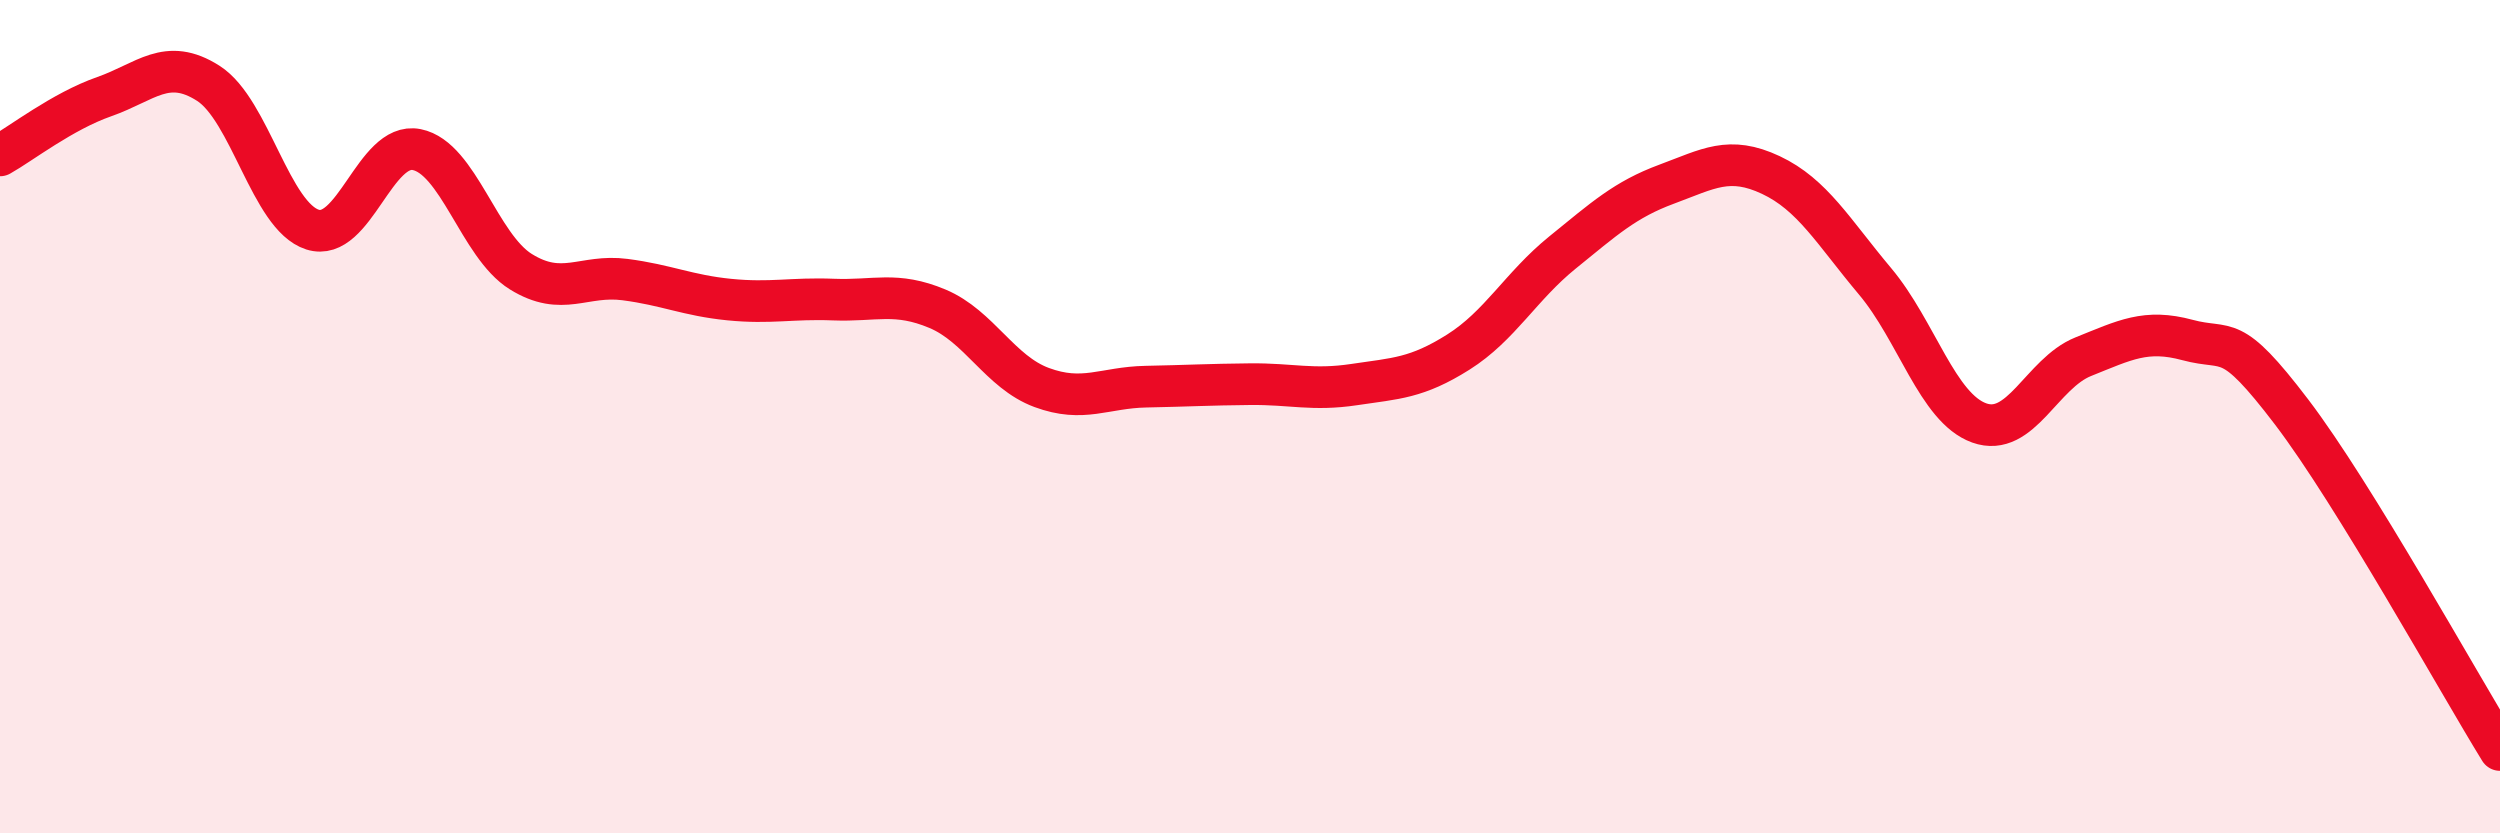 
    <svg width="60" height="20" viewBox="0 0 60 20" xmlns="http://www.w3.org/2000/svg">
      <path
        d="M 0,3.73 C 0.5,3.45 1.5,2.67 2.5,2.32 C 3.5,1.97 4,1.36 5,2 C 6,2.64 6.5,5.19 7.5,5.51 C 8.5,5.83 9,3.39 10,3.59 C 11,3.79 11.5,5.9 12.5,6.52 C 13.5,7.14 14,6.58 15,6.71 C 16,6.84 16.5,7.09 17.5,7.19 C 18.5,7.29 19,7.15 20,7.19 C 21,7.23 21.5,6.99 22.5,7.41 C 23.5,7.83 24,8.93 25,9.3 C 26,9.67 26.5,9.3 27.5,9.28 C 28.5,9.26 29,9.23 30,9.22 C 31,9.21 31.5,9.38 32.5,9.23 C 33.5,9.08 34,9.08 35,8.45 C 36,7.82 36.5,6.87 37.5,6.06 C 38.5,5.25 39,4.79 40,4.42 C 41,4.05 41.5,3.73 42.5,4.2 C 43.5,4.67 44,5.56 45,6.75 C 46,7.94 46.5,9.79 47.5,10.15 C 48.5,10.51 49,8.96 50,8.56 C 51,8.16 51.5,7.89 52.5,8.16 C 53.5,8.43 53.5,7.92 55,9.89 C 56.5,11.86 59,16.38 60,18L60 20L0 20Z"
        fill="#EB0A25"
        opacity="0.1"
        stroke-linecap="round"
        stroke-linejoin="round"
      />
      <path
        d="M 0,3.73 C 0.5,3.45 1.5,2.67 2.5,2.32 C 3.5,1.97 4,1.36 5,2 C 6,2.64 6.5,5.19 7.5,5.51 C 8.5,5.83 9,3.39 10,3.59 C 11,3.79 11.5,5.9 12.5,6.52 C 13.5,7.14 14,6.58 15,6.71 C 16,6.84 16.5,7.09 17.5,7.19 C 18.5,7.29 19,7.15 20,7.19 C 21,7.23 21.5,6.99 22.5,7.41 C 23.5,7.83 24,8.93 25,9.3 C 26,9.67 26.5,9.3 27.5,9.28 C 28.5,9.26 29,9.23 30,9.22 C 31,9.21 31.5,9.38 32.5,9.23 C 33.5,9.08 34,9.08 35,8.45 C 36,7.82 36.5,6.87 37.5,6.06 C 38.5,5.25 39,4.79 40,4.42 C 41,4.05 41.5,3.73 42.5,4.2 C 43.5,4.67 44,5.56 45,6.75 C 46,7.94 46.5,9.79 47.5,10.15 C 48.5,10.51 49,8.96 50,8.56 C 51,8.16 51.5,7.89 52.5,8.16 C 53.5,8.43 53.5,7.92 55,9.89 C 56.5,11.86 59,16.38 60,18"
        stroke="#EB0A25"
        stroke-width="1"
        fill="none"
        stroke-linecap="round"
        stroke-linejoin="round"
      />
    </svg>
  